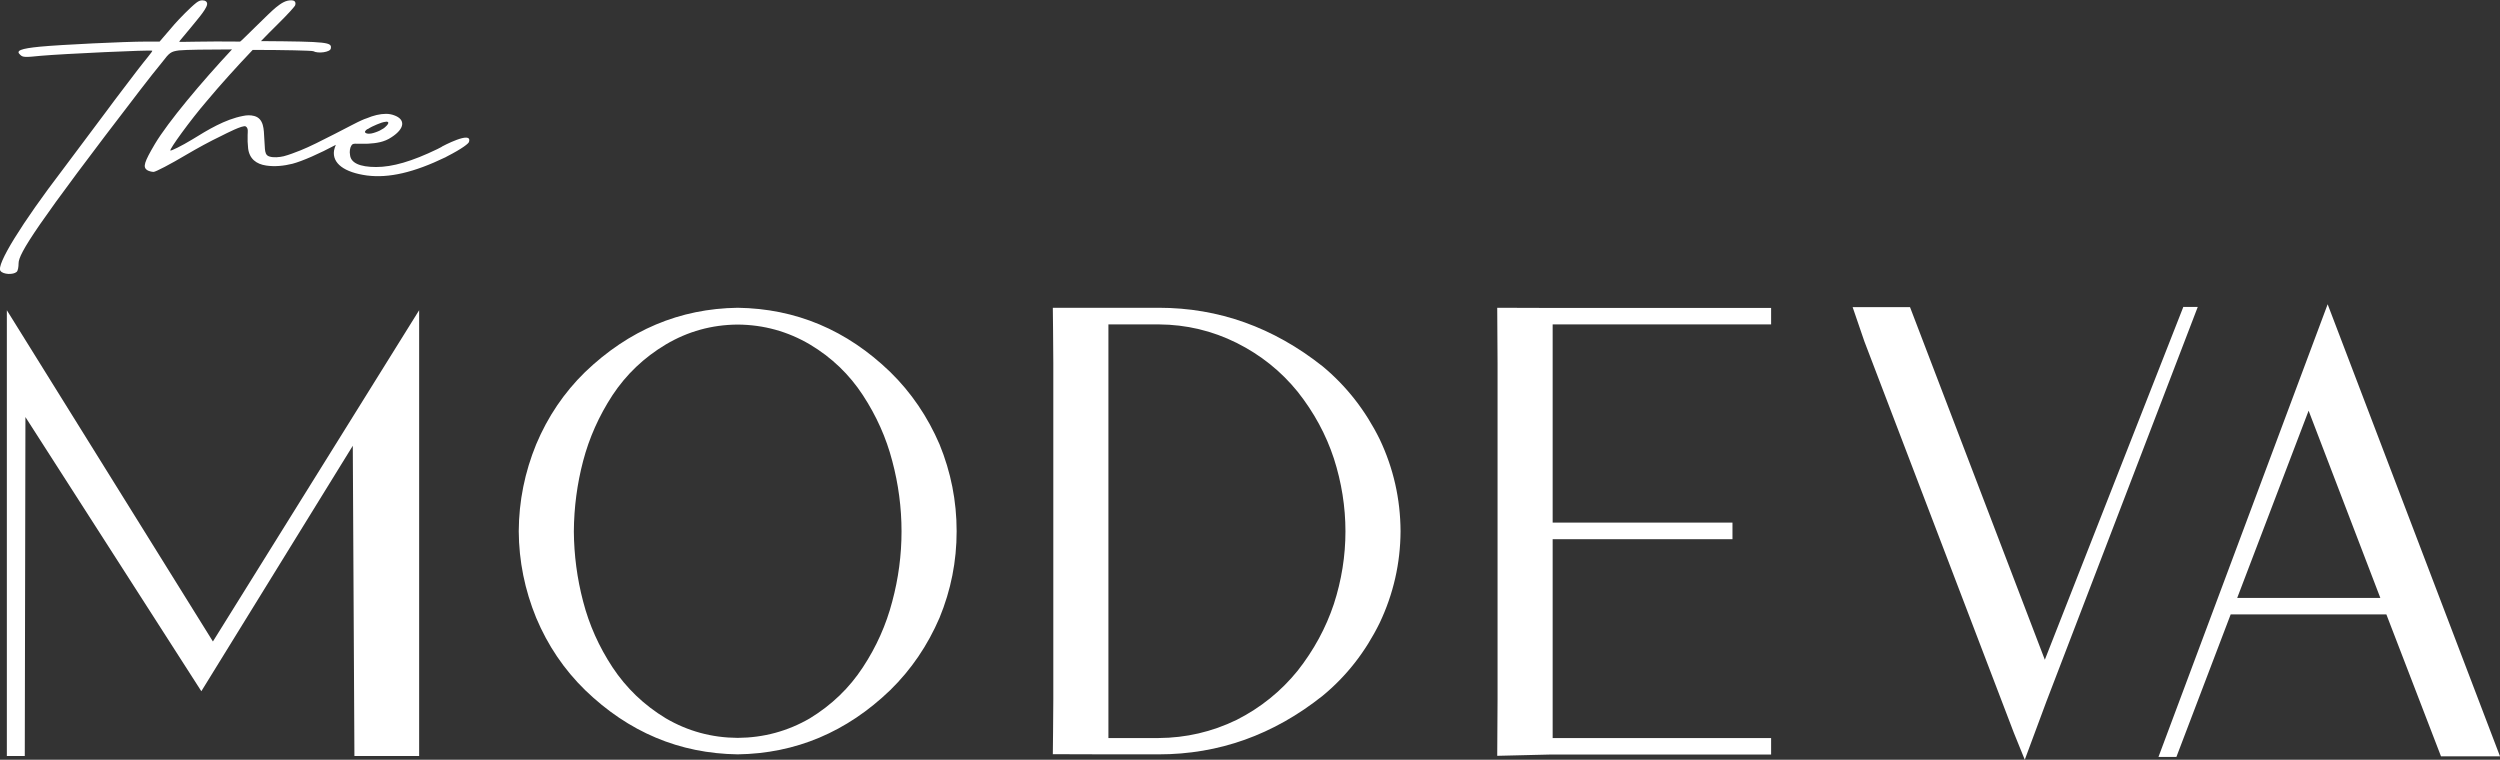 <?xml version="1.0" encoding="UTF-8"?> <svg xmlns="http://www.w3.org/2000/svg" width="668" height="203" viewBox="0 0 668 203" fill="none"><rect x="0" y="0" width="668" height="203" fill="#333333" stroke="none"/><g clip-path="url(#clip0_18_159)"><path d="M118.049 39.223C117.7 39.397 116.916 39.789 116.873 39.833C110.034 43.145 104.85 44.627 100.494 44.627C96.138 44.627 93.699 43.537 93.524 41.358C93.35 40.53 93.524 39.441 93.873 38.918C94.395 38.09 94.744 38.526 98.359 38.395C100.494 38.264 102.672 38.003 104.632 36.652C108.204 34.342 108.378 31.901 105.329 30.812C104.632 30.55 103.892 30.419 103.151 30.419C101.539 30.419 99.754 30.855 98.011 31.596C97.576 31.727 97.14 31.901 96.574 32.163C94.962 32.816 84.725 38.438 80.282 40.182C78.801 40.748 77.32 41.358 75.795 41.751C74.663 42.012 73.051 42.186 71.918 41.794C71.004 41.489 70.873 40.661 70.786 39.789C70.786 39.789 70.612 36.957 70.612 36.913C70.481 34.691 70.568 31.683 67.911 30.986C66.909 30.725 65.907 30.768 64.905 30.986C60.113 31.901 55.54 34.691 51.445 37.218C48.439 39.049 45.695 40.356 45.521 40.225C45.172 39.964 50.879 32.076 55.235 27.02C58.807 22.749 63.119 17.955 67.519 13.336C75.708 13.336 83.375 13.51 83.723 13.684C84.987 14.382 88.21 13.946 88.384 12.987C88.733 11.287 87.731 11.113 69.74 10.982C71.178 9.501 72.615 8.019 74.053 6.624C77.102 3.617 78.888 1.613 78.888 1.351C79.019 0.915 78.975 0.436 78.54 0.218C78.365 0.131 78.147 0.131 77.973 0.087C76.274 4.89371e-05 74.968 1.002 73.704 2.005C72.049 3.312 64.382 11.113 64.165 11.113C55.148 10.982 47.873 11.287 47.873 11.157C47.873 11.026 49.485 9.239 51.096 7.234C51.968 6.101 55.06 2.702 55.322 1.264C55.496 0.392 54.755 0.087 54.015 0.087C53.405 0.087 52.926 0.392 52.447 0.741C50.922 1.918 47.873 5.055 46.61 6.494L42.646 11.113H39.074C33.324 11.113 16.292 11.941 10.759 12.464C5.401 12.987 4.138 13.554 5.401 14.643C6.098 15.341 6.665 15.341 10.934 14.905C16.858 14.382 40.337 13.292 40.685 13.554C40.86 13.684 38.725 16.125 36.765 18.696C34.805 21.311 31.015 26.192 28.532 29.591C26.049 32.991 20.648 40.051 16.727 45.368C5.881 59.575 -1.133 70.863 0.131 72.388C0.828 73.347 3.528 73.478 4.443 72.65C4.792 72.388 4.966 71.299 4.966 70.34C4.966 67.768 9.627 60.273 37.418 24.1C39.379 21.529 42.079 18.13 43.343 16.604C45.303 14.033 45.651 13.772 47.829 13.467C49.528 13.292 55.453 13.205 61.986 13.205C53.928 21.834 44.911 32.555 41.382 38.482C38.507 43.363 38.159 44.583 39.248 45.411C39.596 45.673 40.511 45.934 41.034 45.934C41.557 45.934 45.521 43.886 49.833 41.315C52.882 39.528 55.975 37.828 59.155 36.303C60.375 35.693 64.905 33.34 65.646 33.775C66.43 34.255 66.168 35.301 66.168 36.041C66.125 37.218 66.168 38.482 66.299 39.659C66.647 42.448 68.477 43.843 71.134 44.235C73.443 44.583 75.882 44.322 78.147 43.755C80.805 43.058 85.422 41.01 89.735 38.7C89.517 39.223 89.343 39.702 89.255 40.225C88.733 43.625 91.956 46.065 98.055 46.893C103.935 47.634 110.556 46.109 119.051 42.012C119.094 42.012 119.312 41.881 119.356 41.838C123.625 39.659 125.323 38.264 125.323 37.872C126.238 34.778 118.049 39.179 118.049 39.179M98.229 34.516C99.013 33.993 99.884 33.601 100.712 33.252C101.539 32.904 102.324 32.599 103.238 32.511C103.369 32.511 103.456 32.511 103.543 32.555C104.327 32.86 102.716 34.167 102.498 34.298C101.844 34.734 101.147 35.083 100.363 35.344C99.623 35.606 98.752 35.867 97.968 35.649C97.053 35.344 97.75 34.778 98.185 34.473" fill="white"></path><path d="M237.884 99.408C243.503 104.899 247.859 111.349 251.039 118.714C254.088 126.167 255.613 133.881 255.613 141.943C255.613 150.006 254.088 157.676 251.039 165.085C247.859 172.45 243.503 178.9 237.884 184.391C226.253 195.591 212.619 201.344 197.111 201.562C181.56 201.344 167.969 195.635 156.339 184.391C150.719 178.9 146.363 172.45 143.27 165.085C140.221 157.632 138.653 149.918 138.609 141.943C138.653 133.881 140.221 126.167 143.27 118.714C146.363 111.349 150.719 104.899 156.339 99.408C168.013 88.208 181.604 82.455 197.111 82.237C212.662 82.455 226.253 88.164 237.884 99.408ZM238.406 160.726C240.062 154.582 240.889 148.306 240.889 141.987C240.889 135.667 240.062 129.348 238.406 123.16C236.795 116.971 234.181 111.131 230.566 105.597C226.95 100.062 222.246 95.529 216.408 92.043C210.484 88.556 204.037 86.77 197.111 86.726C190.185 86.77 183.782 88.556 177.901 92.043C172.064 95.529 167.316 100.062 163.657 105.597C160.041 111.131 157.428 117.015 155.816 123.16C154.204 129.305 153.376 135.58 153.333 141.987C153.376 148.306 154.204 154.582 155.816 160.726C157.428 166.959 160.041 172.798 163.657 178.29C167.316 183.824 172.064 188.4 177.901 191.93C183.782 195.373 190.185 197.117 197.111 197.16C204.037 197.117 210.484 195.373 216.408 191.93C222.246 188.357 226.95 183.824 230.566 178.29C234.181 172.798 236.795 166.915 238.406 160.726Z" fill="white"></path><path d="M281.314 201.562C281.314 201.562 281.444 190.71 281.444 186.875V97.011C281.444 93.176 281.314 82.237 281.314 82.237H294.73H296.124H309.628C325.658 82.237 340.251 87.467 353.406 97.883C359.81 103.2 364.863 109.693 368.652 117.363C372.311 125.077 374.185 133.27 374.228 141.943C374.185 150.528 372.311 158.722 368.652 166.436C364.863 174.149 359.81 180.643 353.406 185.916C340.251 196.376 325.658 201.562 309.628 201.562H296.124C295.297 201.562 281.27 201.518 281.27 201.518M309.671 86.682H296.168V197.204H309.584C316.902 197.16 323.829 195.548 330.406 192.366C336.853 189.098 342.298 184.696 346.741 179.205C351.054 173.714 354.277 167.787 356.412 161.38C358.459 155.061 359.505 148.567 359.505 141.987C359.505 135.406 358.459 128.869 356.412 122.506C354.321 116.143 351.097 110.173 346.741 104.681C342.298 99.19 336.853 94.832 330.406 91.607C323.916 88.382 316.99 86.726 309.671 86.682Z" fill="white"></path><path d="M473.241 197.204V201.605H414.522L400.059 201.954L400.147 186.875V97.011L400.059 82.237L414.522 82.281H473.241V86.682H414.87V139.633H462.917V144.079H414.87V197.204H473.241Z" fill="white"></path><path d="M583.318 82.019H587.239L546.815 187.398L541.021 203L538.103 195.809L498.158 91.215C496.894 87.51 495.021 82.063 495.021 82.063H510.355L546.379 176.285L583.362 82.063L583.318 82.019Z" fill="white"></path><path d="M621.957 81.322L668 202.085H652.231L637.638 164.169H596.038L581.532 202.259H576.741L621.957 81.278V81.322ZM636.027 159.768L616.86 109.737L597.78 159.768H635.983H636.027Z" fill="white"></path><path d="M6.621 201.998H1.83V82.891L56.89 171.404L111.994 82.891V201.998H94.701L94.265 119.107L53.797 184.696L6.795 111.436L6.621 201.998Z" fill="white"></path></g><defs><clipPath id="clip0_18_159"><rect width="668" height="203" fill="white"></rect></clipPath></defs></svg> 